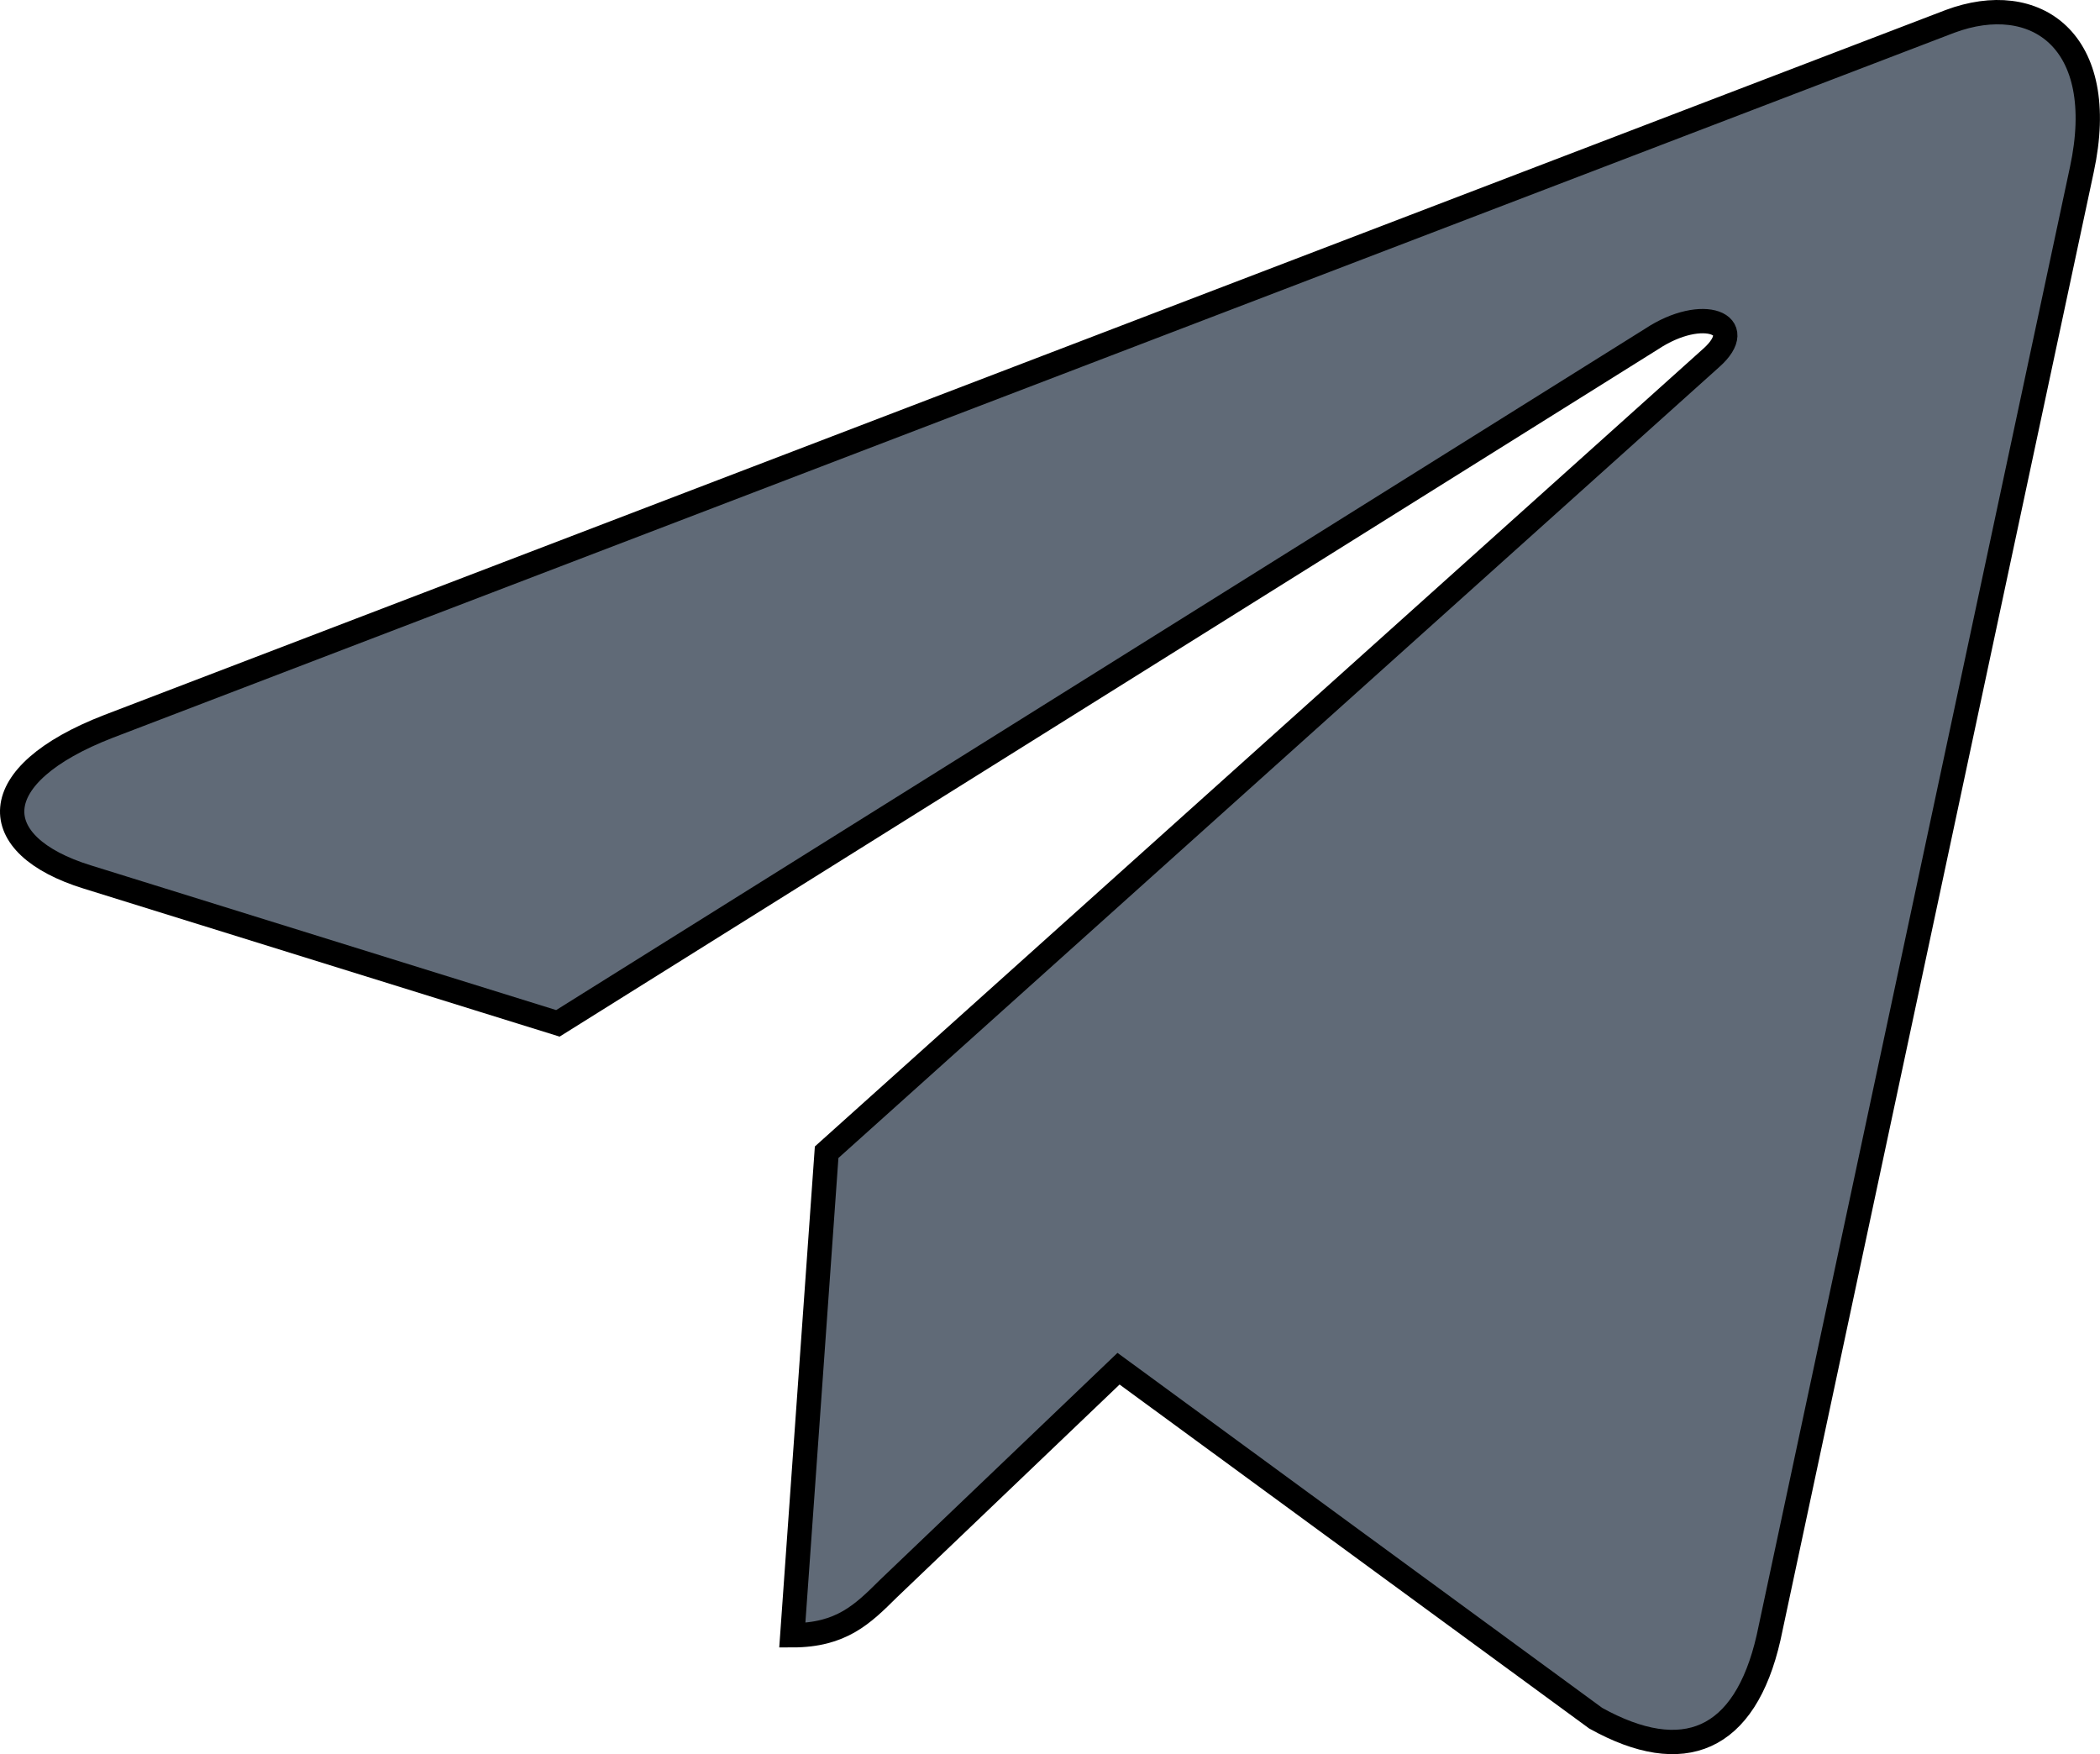 <svg id="Bold" xmlns="http://www.w3.org/2000/svg" viewBox="0 0 517.99 432.67"><defs><style>.cls-1{fill:#606a77;stroke:0;stroke-miterlimit:10;stroke-width:6px;}</style></defs><title>telegram</title><path class="cls-1" d="M200.9,323.86,192.43,443c12.11,0,17.36-5.21,23.66-11.46l56.81-54.29,117.71,86.21c21.59,12,36.8,5.69,42.63-19.87L510.51,81.51l0,0C517.38,49.58,499,37.1,478,44.93L23.77,218.82c-31,12-30.53,29.31-5.27,37.14l116.11,36.11L404.33,123.31c12.69-8.41,24.24-3.76,14.74,4.65Z" transform="translate(3 -39.66)"/></svg>